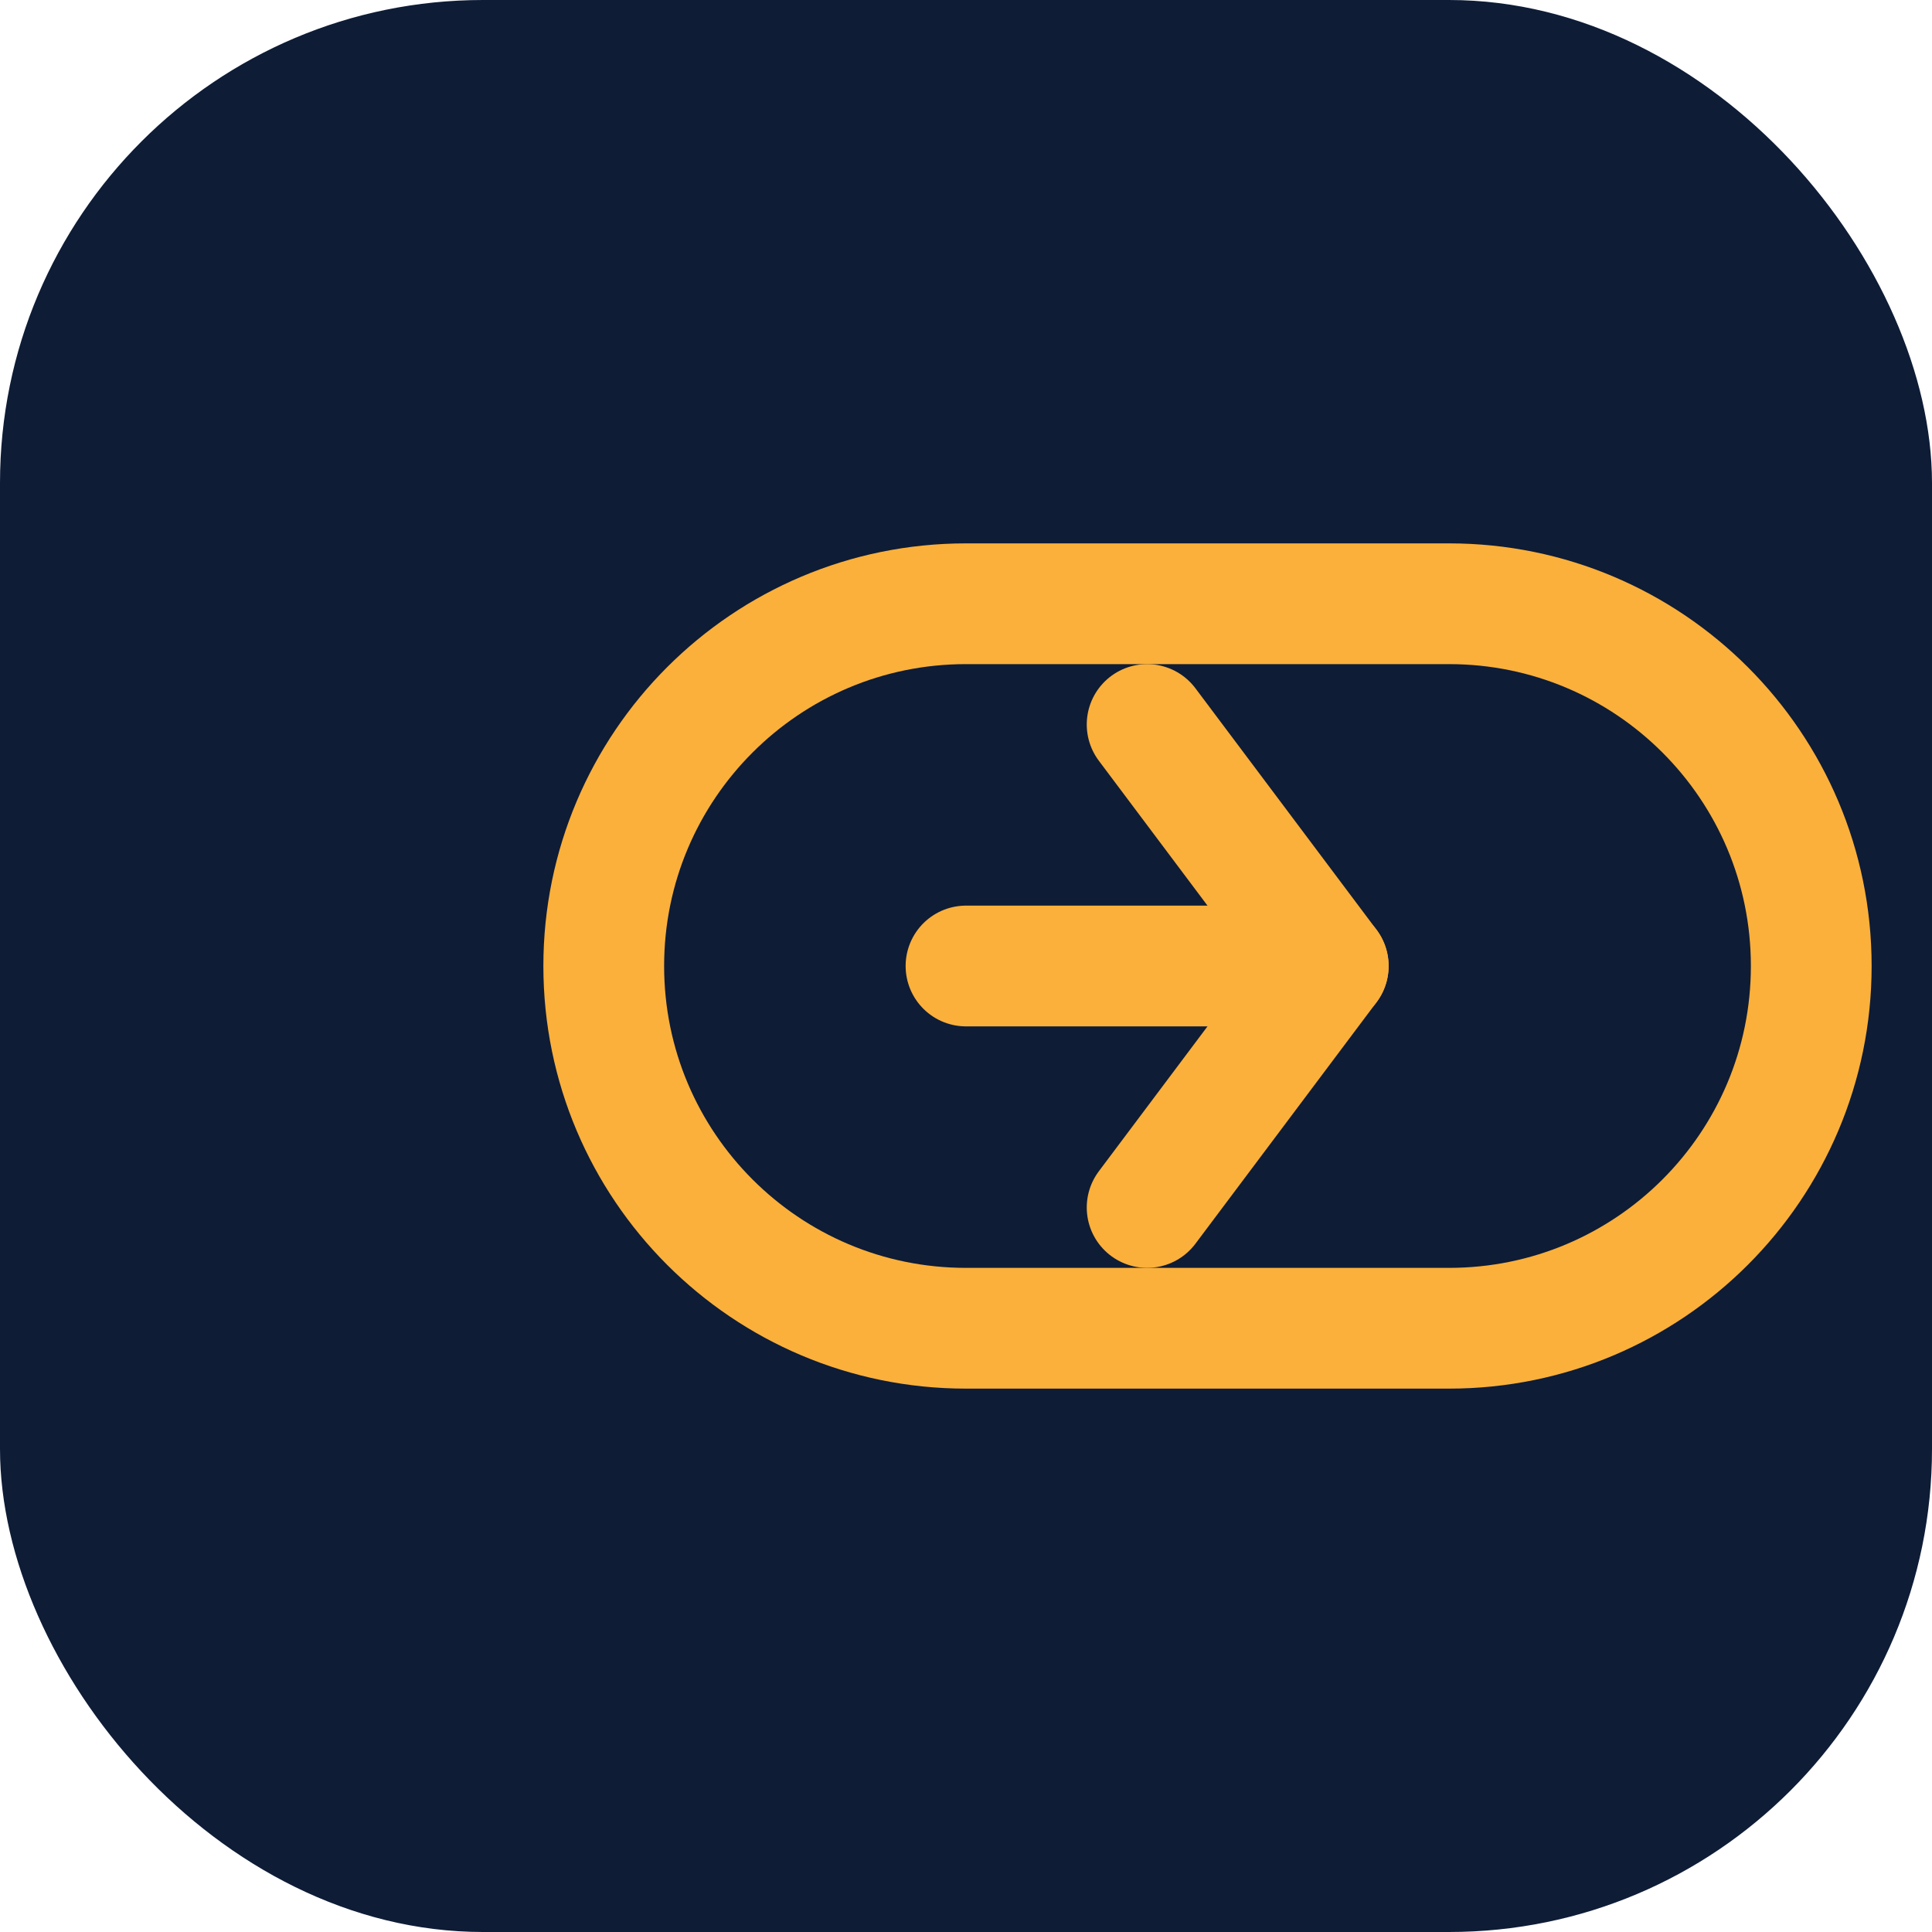 <svg width="32" height="32" viewBox="0 0 32 32" fill="none" xmlns="http://www.w3.org/2000/svg">
  <rect width="32" height="32" rx="8" fill="#0E1C36"/>
  <path d="M8 16C8 11.582 11.582 8 16 8H24C28.418 8 32 11.582 32 16C32 20.418 28.418 24 24 24H16C11.582 24 8 20.418 8 16Z" fill="#0E1C36"/>
  <path d="M16 10L24 10C27.314 10 30 12.686 30 16C30 19.314 27.314 22 24 22H16C12.686 22 10 19.314 10 16C10 12.686 12.686 10 16 10Z" stroke="#FBB03B" stroke-width="2"/>
  <path d="M19 12L22 16L19 20" stroke="#FBB03B" stroke-width="2" stroke-linecap="round" stroke-linejoin="round"/>
  <path d="M16 16H22" stroke="#FBB03B" stroke-width="2" stroke-linecap="round" stroke-linejoin="round"/>
</svg> 